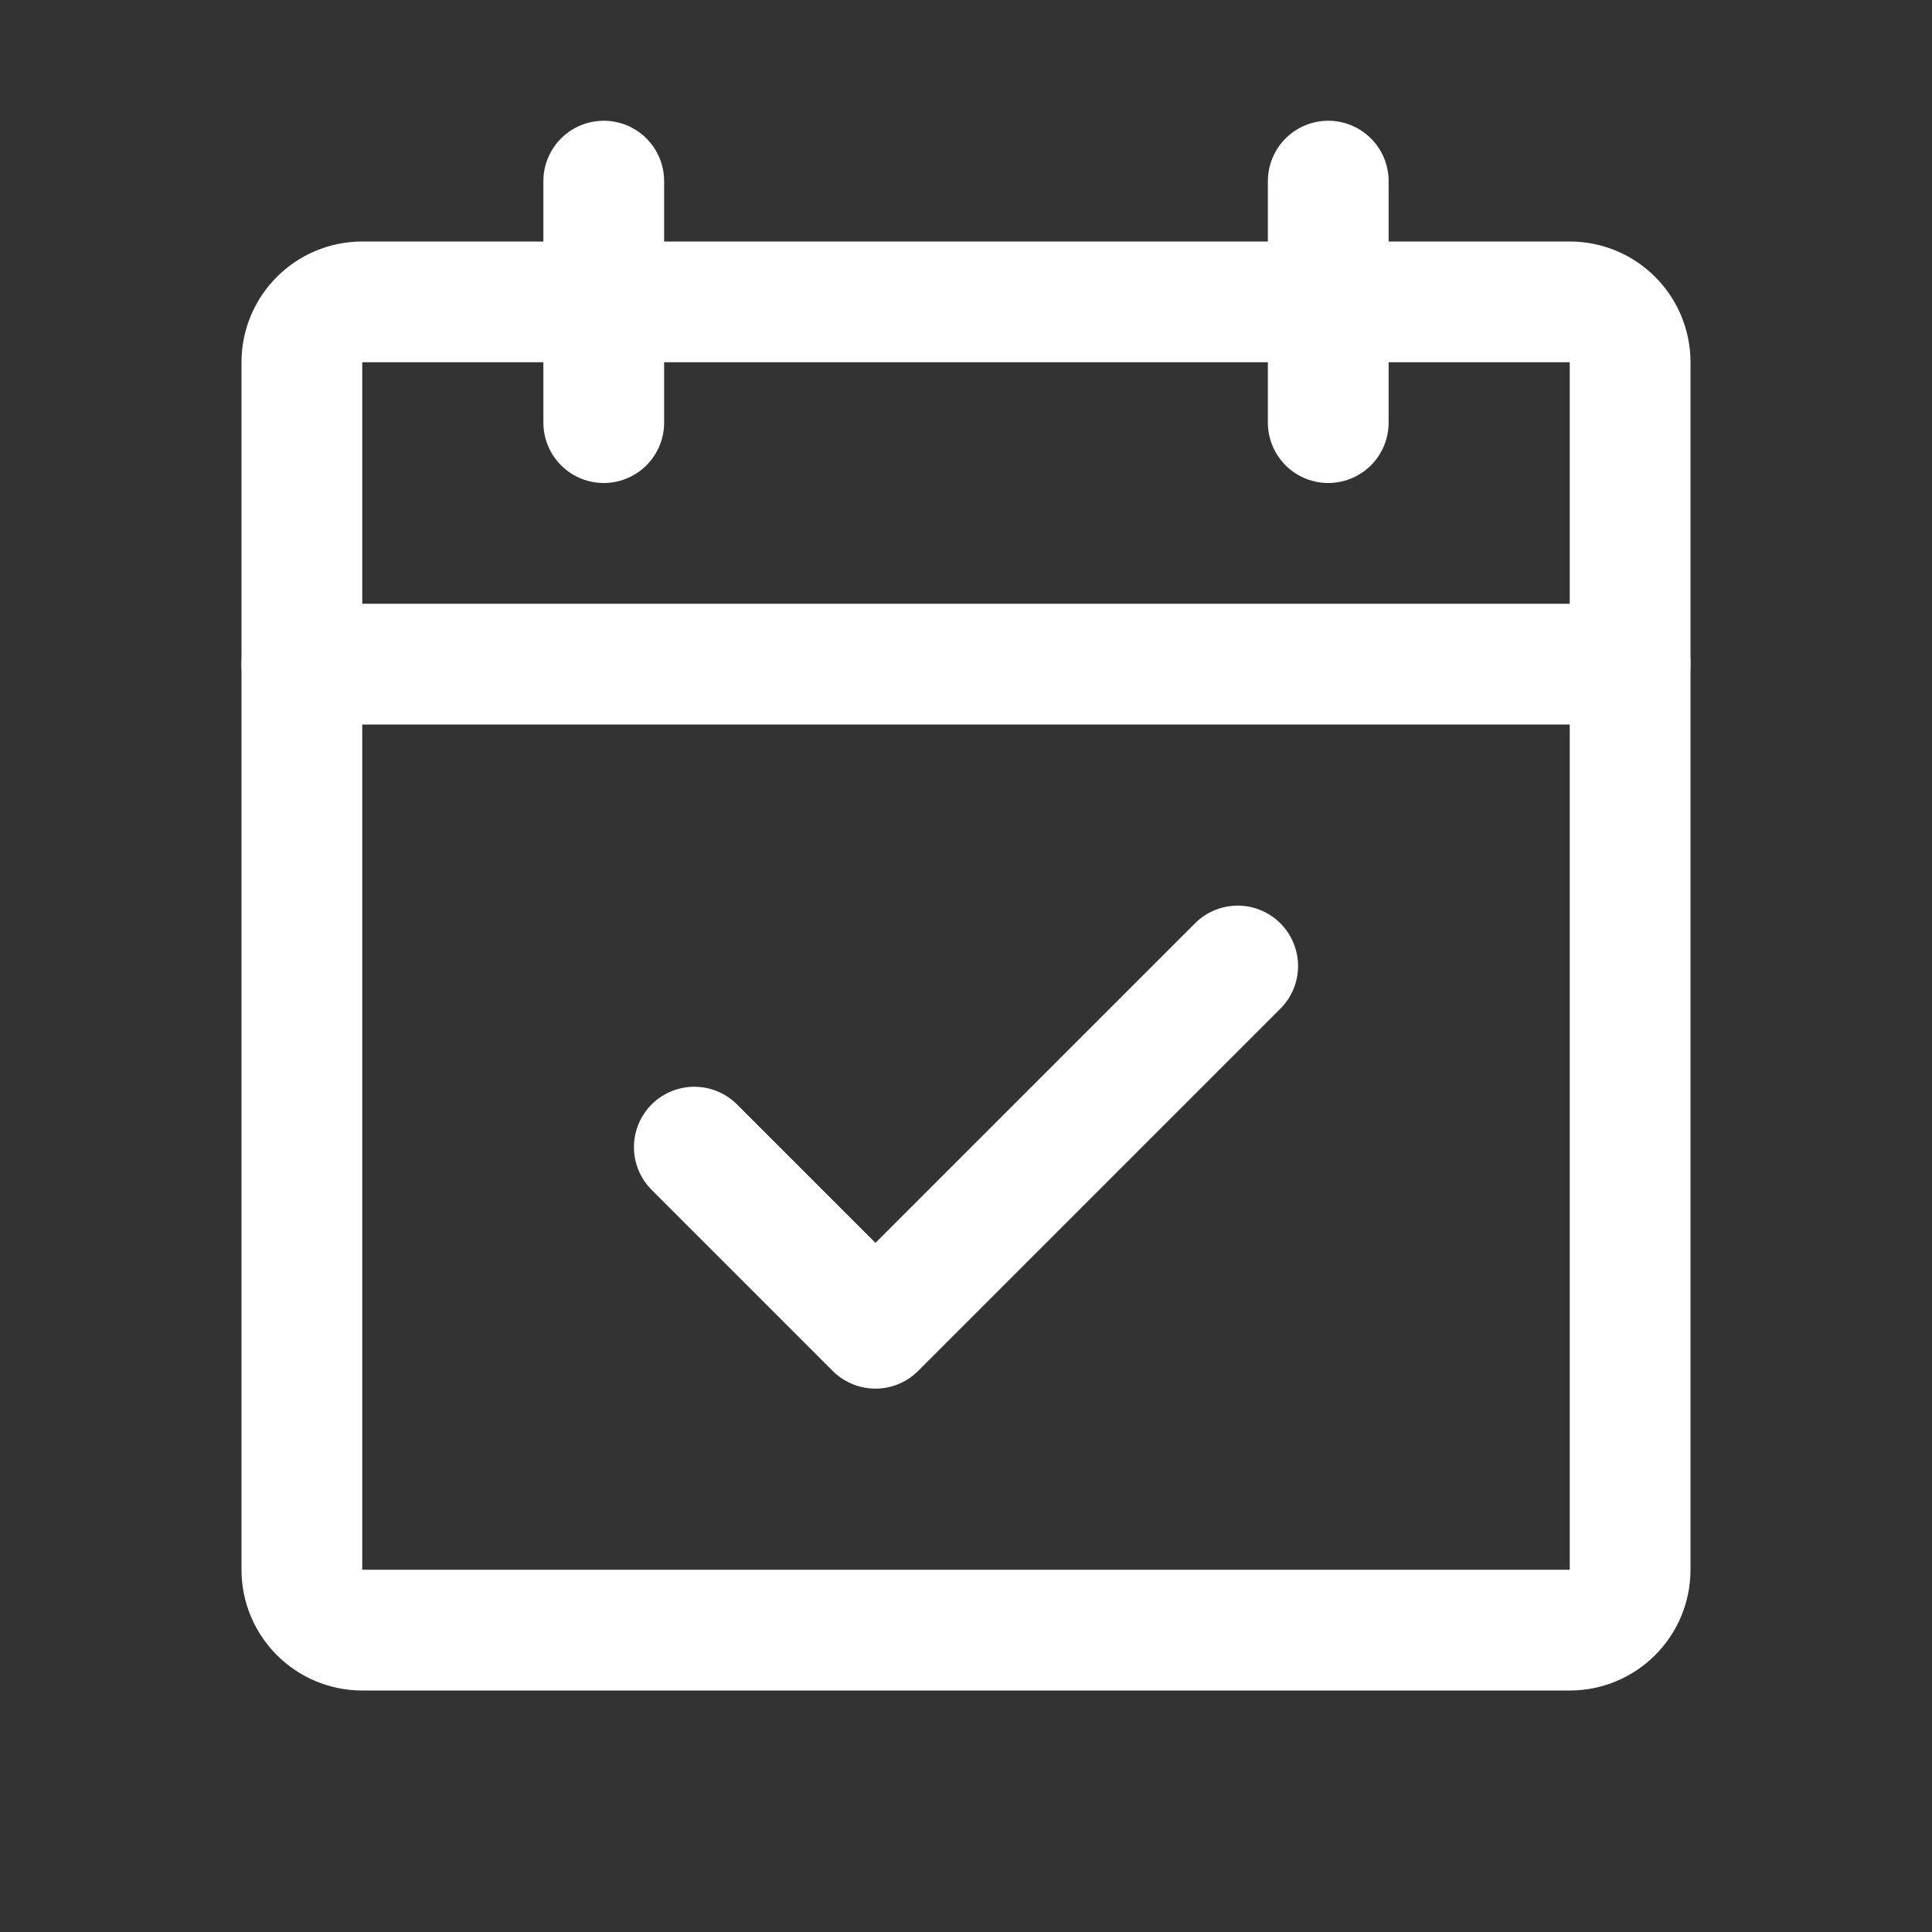 <svg width="32" height="32" viewBox="0 0 32 32" fill="none" xmlns="http://www.w3.org/2000/svg">
<rect x="0" y="0" width="32" height="32" fill="#333333" stroke="none"/>
<g clip-path="url(#clip0_5750_334)">
<path d="M26 5H6C5.448 5 5 5.448 5 6V26C5 26.552 5.448 27 6 27H26C26.552 27 27 26.552 27 26V6C27 5.448 26.552 5 26 5Z" stroke="white" stroke-width="2" stroke-linecap="round" stroke-linejoin="round"/>
<path d="M22 3V7" stroke="white" stroke-width="2" stroke-linecap="round" stroke-linejoin="round"/>
<path d="M10 3V7" stroke="white" stroke-width="2" stroke-linecap="round" stroke-linejoin="round"/>
<path d="M5 11H27" stroke="white" stroke-width="2" stroke-linecap="round" stroke-linejoin="round"/>
<path d="M11.5 19L14.5 22L20.5 16" stroke="white" stroke-width="2" stroke-linecap="round" stroke-linejoin="round"/>
</g>
<defs>
<clipPath id="clip0_5750_334">
<rect width="32" height="32" fill="white"/>
</clipPath>
</defs>
</svg>
